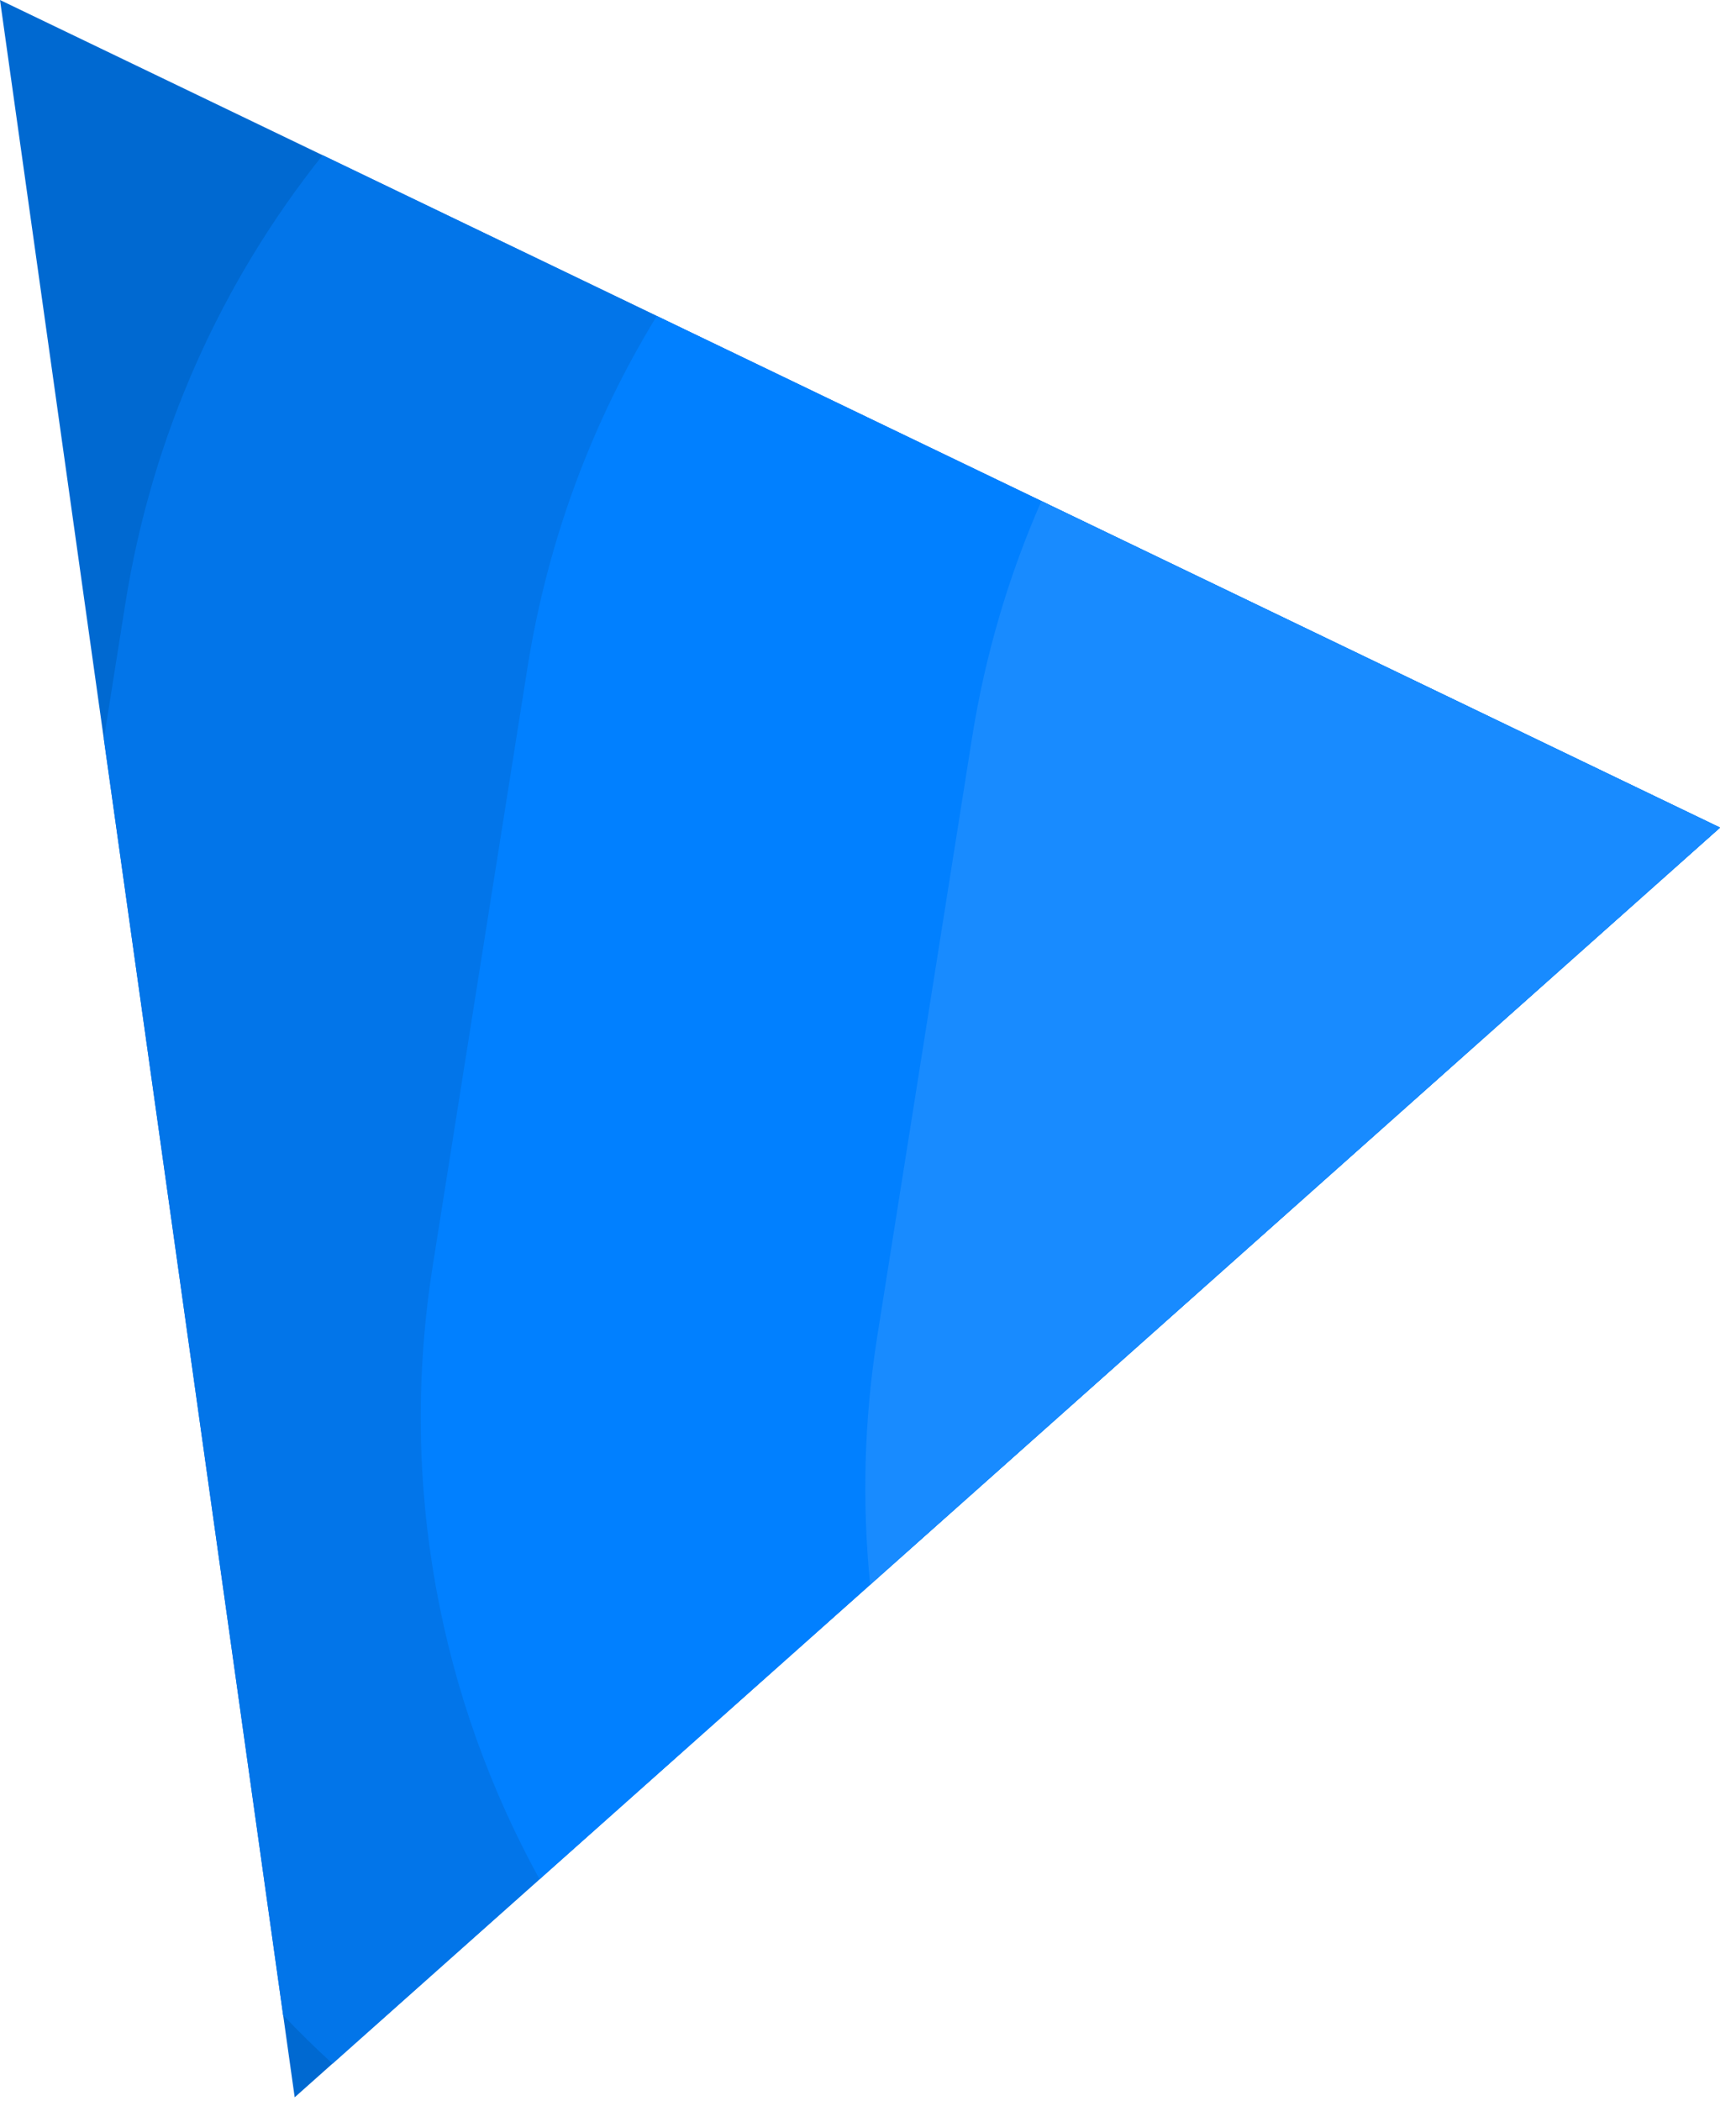 <svg xmlns="http://www.w3.org/2000/svg" width="81" height="98" viewBox="0 0 81 98">
  <g fill="none">
    <polygon fill="#0069D1" points="0 0 80.254 38.607 13.75 97.838"/>
    <path fill="#0275E9" d="M15.054,7.24 L80.254,38.607 L15.515,96.267 C14.719,95.54 13.95,94.786 13.21,94.006 L4.846,34.478 L5.845,28.176 C7.103,20.233 10.373,13.108 15.054,7.24 Z"/>
    <path fill="#0180FF" d="M30.645,14.742 L80.254,38.607 L25.174,87.664 C20.543,79.243 18.572,69.277 20.191,59.051 L24.611,31.148 C25.561,25.15 27.659,19.618 30.645,14.742 Z"/>
    <path fill="#188BFF" d="M48.591,23.374 L80.254,38.607 L40.602,73.922 C40.219,70.147 40.311,66.26 40.933,62.336 L45.352,34.434 C45.97,30.532 47.073,26.828 48.591,23.374 Z"/>
  </g>
</svg>

